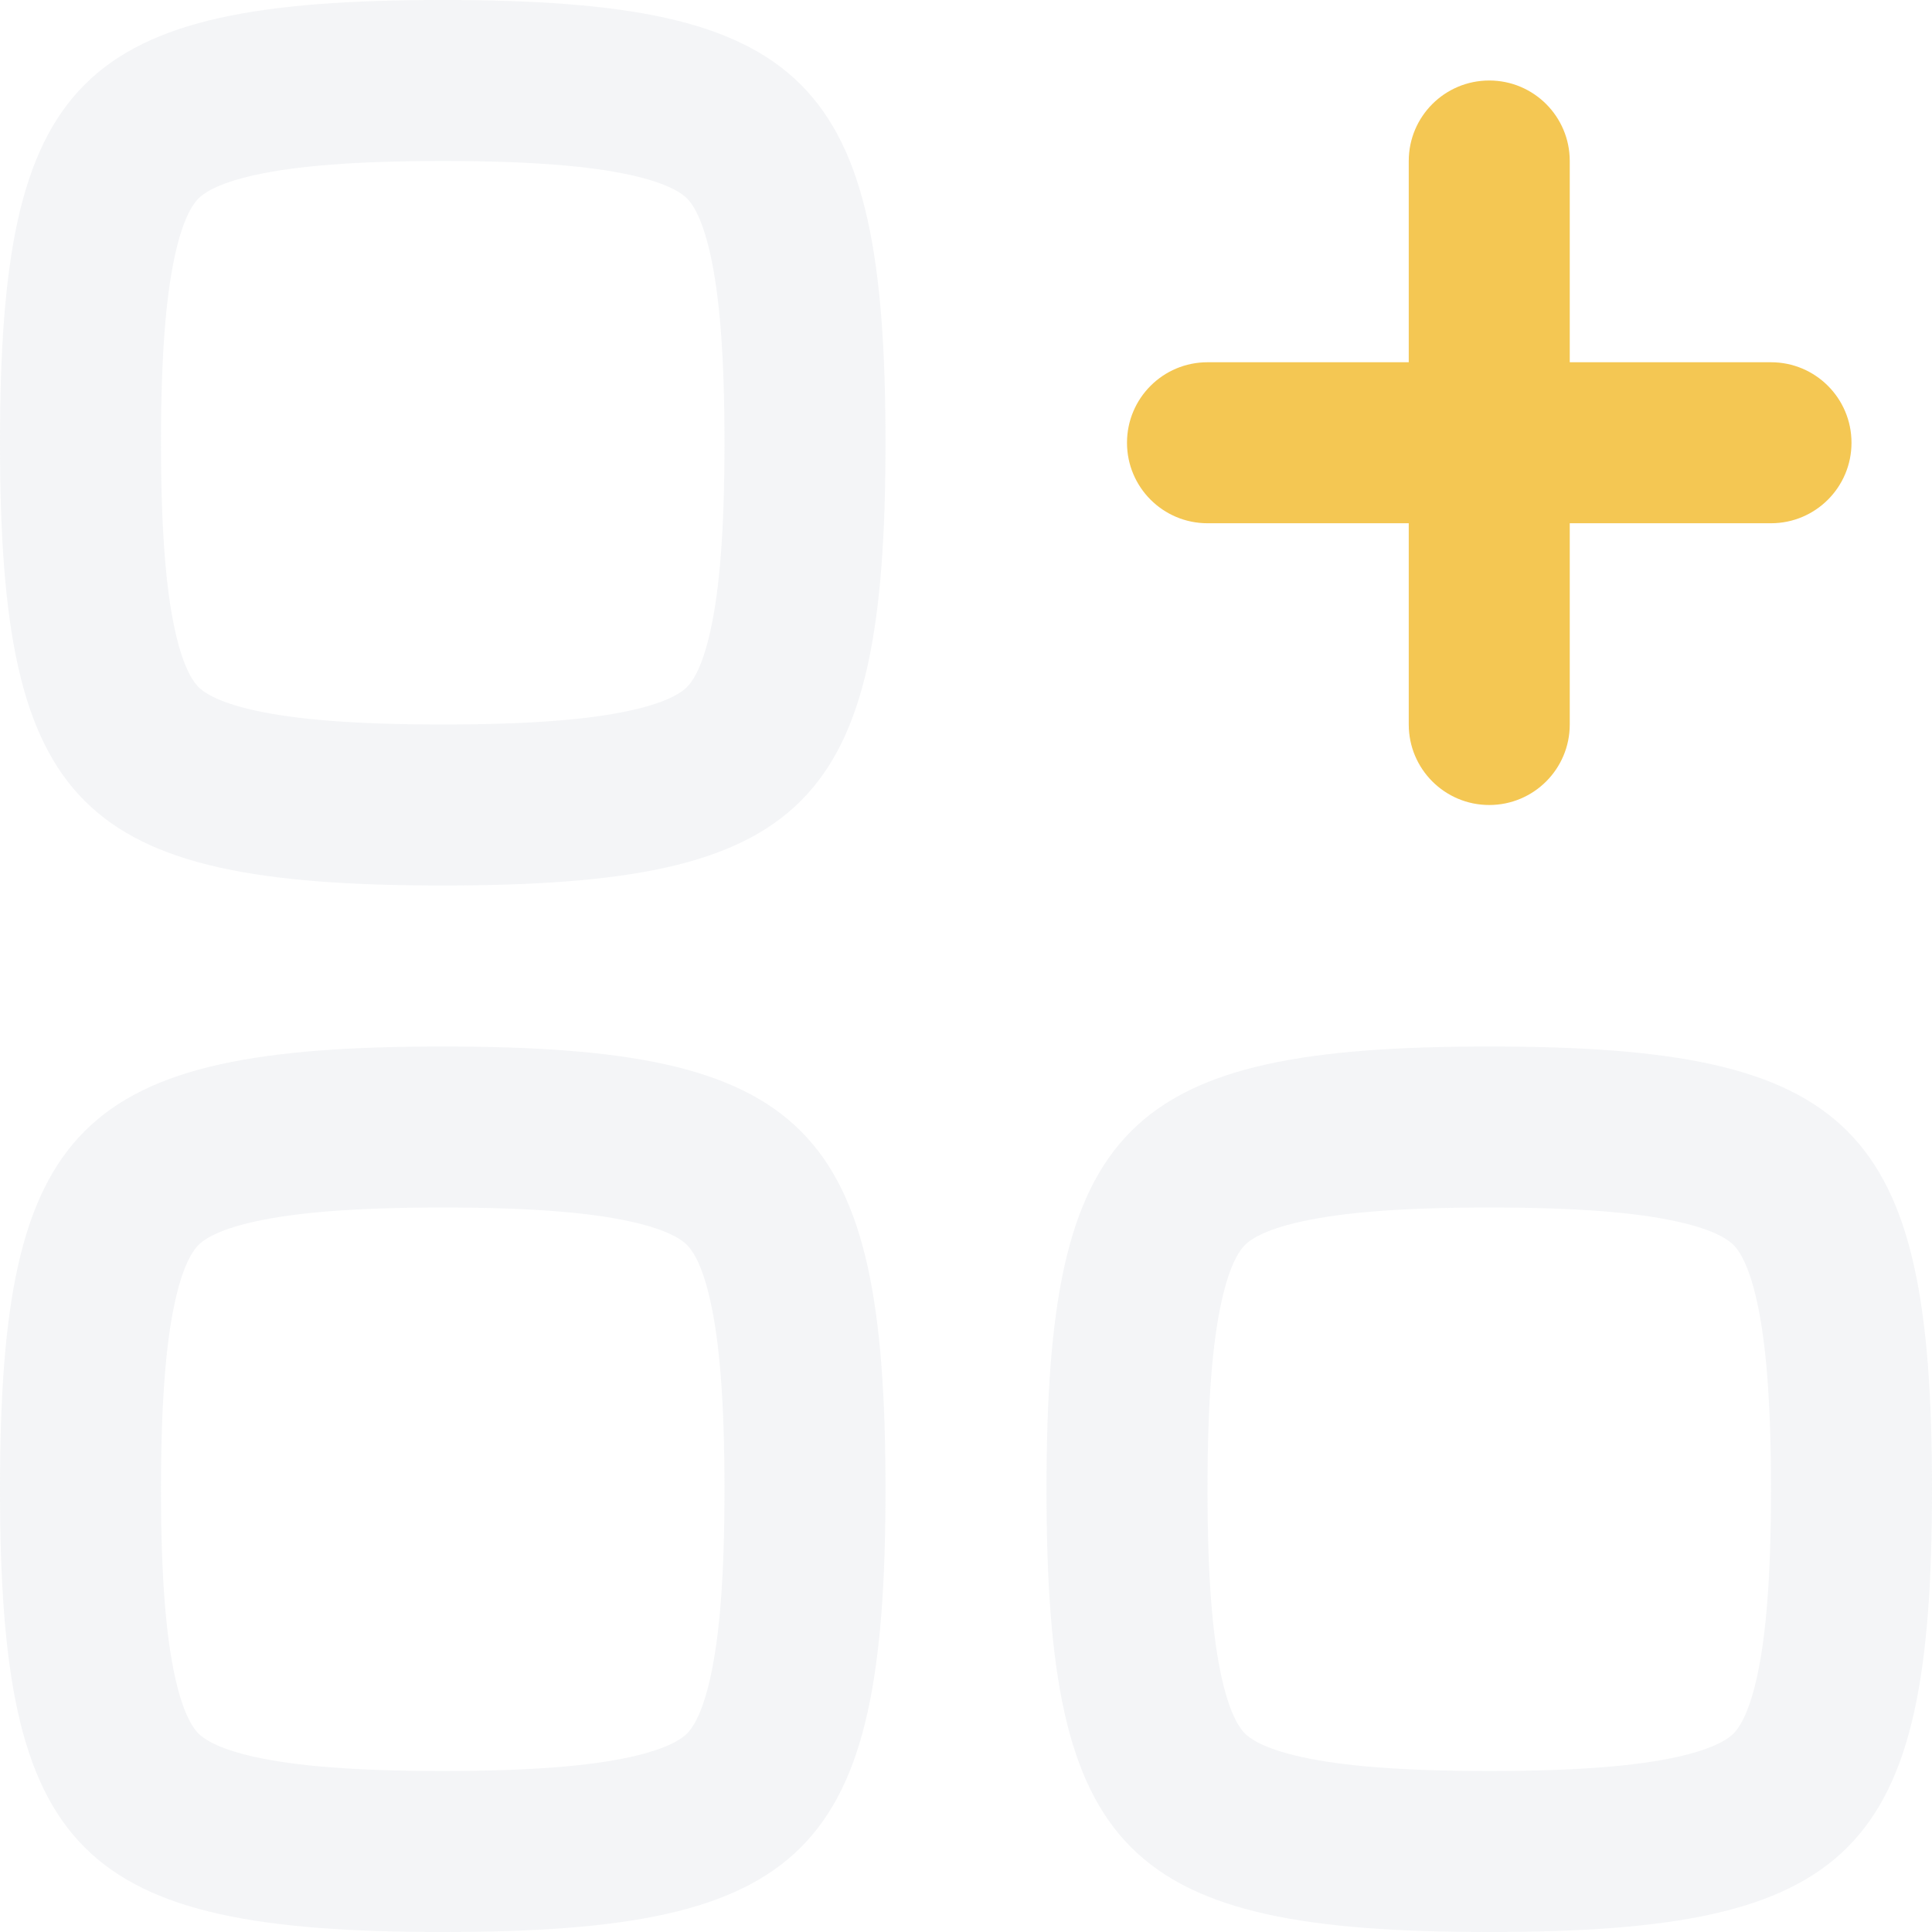 <svg width="48" height="48" viewBox="0 0 48 48" fill="none" xmlns="http://www.w3.org/2000/svg">
<path fill-rule="evenodd" clip-rule="evenodd" d="M11 22C1.942 22 0 20.058 0 11C0 1.942 1.942 0 11 0C20.058 0 22 1.942 22 11C22 20.058 20.058 22 11 22ZM4.35 15.672C4.122 14.647 4 13.173 4 11C4 8.827 4.122 7.353 4.35 6.327C4.567 5.347 4.826 5.037 4.931 4.931C5.037 4.826 5.347 4.567 6.327 4.35C7.353 4.122 8.827 4 11 4C13.173 4 14.647 4.122 15.672 4.35C16.653 4.567 16.963 4.826 17.069 4.931C17.174 5.037 17.433 5.347 17.65 6.327C17.878 7.353 18 8.827 18 11C18 13.173 17.878 14.647 17.65 15.672C17.433 16.653 17.174 16.963 17.069 17.069C16.963 17.174 16.653 17.433 15.672 17.65C14.647 17.878 13.173 18 11 18C8.827 18 7.353 17.878 6.327 17.65C5.347 17.433 5.037 17.174 4.931 17.069C4.826 16.963 4.567 16.653 4.35 15.672Z" fill="#CACFD8" fill-opacity="0.2"/>
<path fill-rule="evenodd" clip-rule="evenodd" d="M11 48C1.942 48 0 46.059 0 37C0 27.942 1.942 26 11 26C20.058 26 22 27.942 22 37C22 46.059 20.058 48 11 48ZM4.35 41.672C4.122 40.647 4 39.173 4 37C4 34.827 4.122 33.353 4.35 32.328C4.567 31.347 4.826 31.037 4.931 30.931C5.037 30.826 5.347 30.567 6.327 30.35C7.353 30.122 8.827 30 11 30C13.173 30 14.647 30.122 15.672 30.35C16.653 30.567 16.963 30.826 17.069 30.931C17.174 31.037 17.433 31.347 17.65 32.328C17.878 33.353 18 34.827 18 37C18 39.173 17.878 40.647 17.65 41.672C17.433 42.653 17.174 42.963 17.069 43.069C16.963 43.174 16.653 43.432 15.672 43.65C14.647 43.878 13.173 44 11 44C8.827 44 7.353 43.878 6.327 43.65C5.347 43.432 5.037 43.174 4.931 43.069C4.826 42.963 4.567 42.653 4.35 41.672Z" fill="#CACFD8" fill-opacity="0.2"/>
<path fill-rule="evenodd" clip-rule="evenodd" d="M26 37C26 46.059 27.942 48 37 48C46.059 48 48 46.059 48 37C48 27.942 46.059 26 37 26C27.942 26 26 27.942 26 37ZM30 37C30 39.173 30.122 40.647 30.35 41.672C30.567 42.653 30.826 42.963 30.931 43.069C31.037 43.174 31.347 43.432 32.328 43.65C33.353 43.878 34.827 44 37 44C39.173 44 40.647 43.878 41.672 43.65C42.653 43.432 42.963 43.174 43.069 43.069C43.174 42.963 43.432 42.653 43.65 41.672C43.878 40.647 44 39.173 44 37C44 34.827 43.878 33.353 43.65 32.328C43.432 31.347 43.174 31.037 43.069 30.931C42.963 30.826 42.653 30.567 41.672 30.35C40.647 30.122 39.173 30 37 30C34.827 30 33.353 30.122 32.328 30.35C31.347 30.567 31.037 30.826 30.931 30.931C30.826 31.037 30.567 31.347 30.35 32.328C30.122 33.353 30 34.827 30 37Z" fill="#CACFD8" fill-opacity="0.2"/>
<path d="M39 4C39 2.895 38.105 2 37 2C35.895 2 35 2.895 35 4V9H30C28.895 9 28 9.895 28 11C28 12.105 28.895 13 30 13H35V18C35 19.105 35.895 20 37 20C38.105 20 39 19.105 39 18V13H44C45.105 13 46 12.105 46 11C46 9.895 45.105 9 44 9H39V4Z" fill="#f4c753"/>
</svg>
